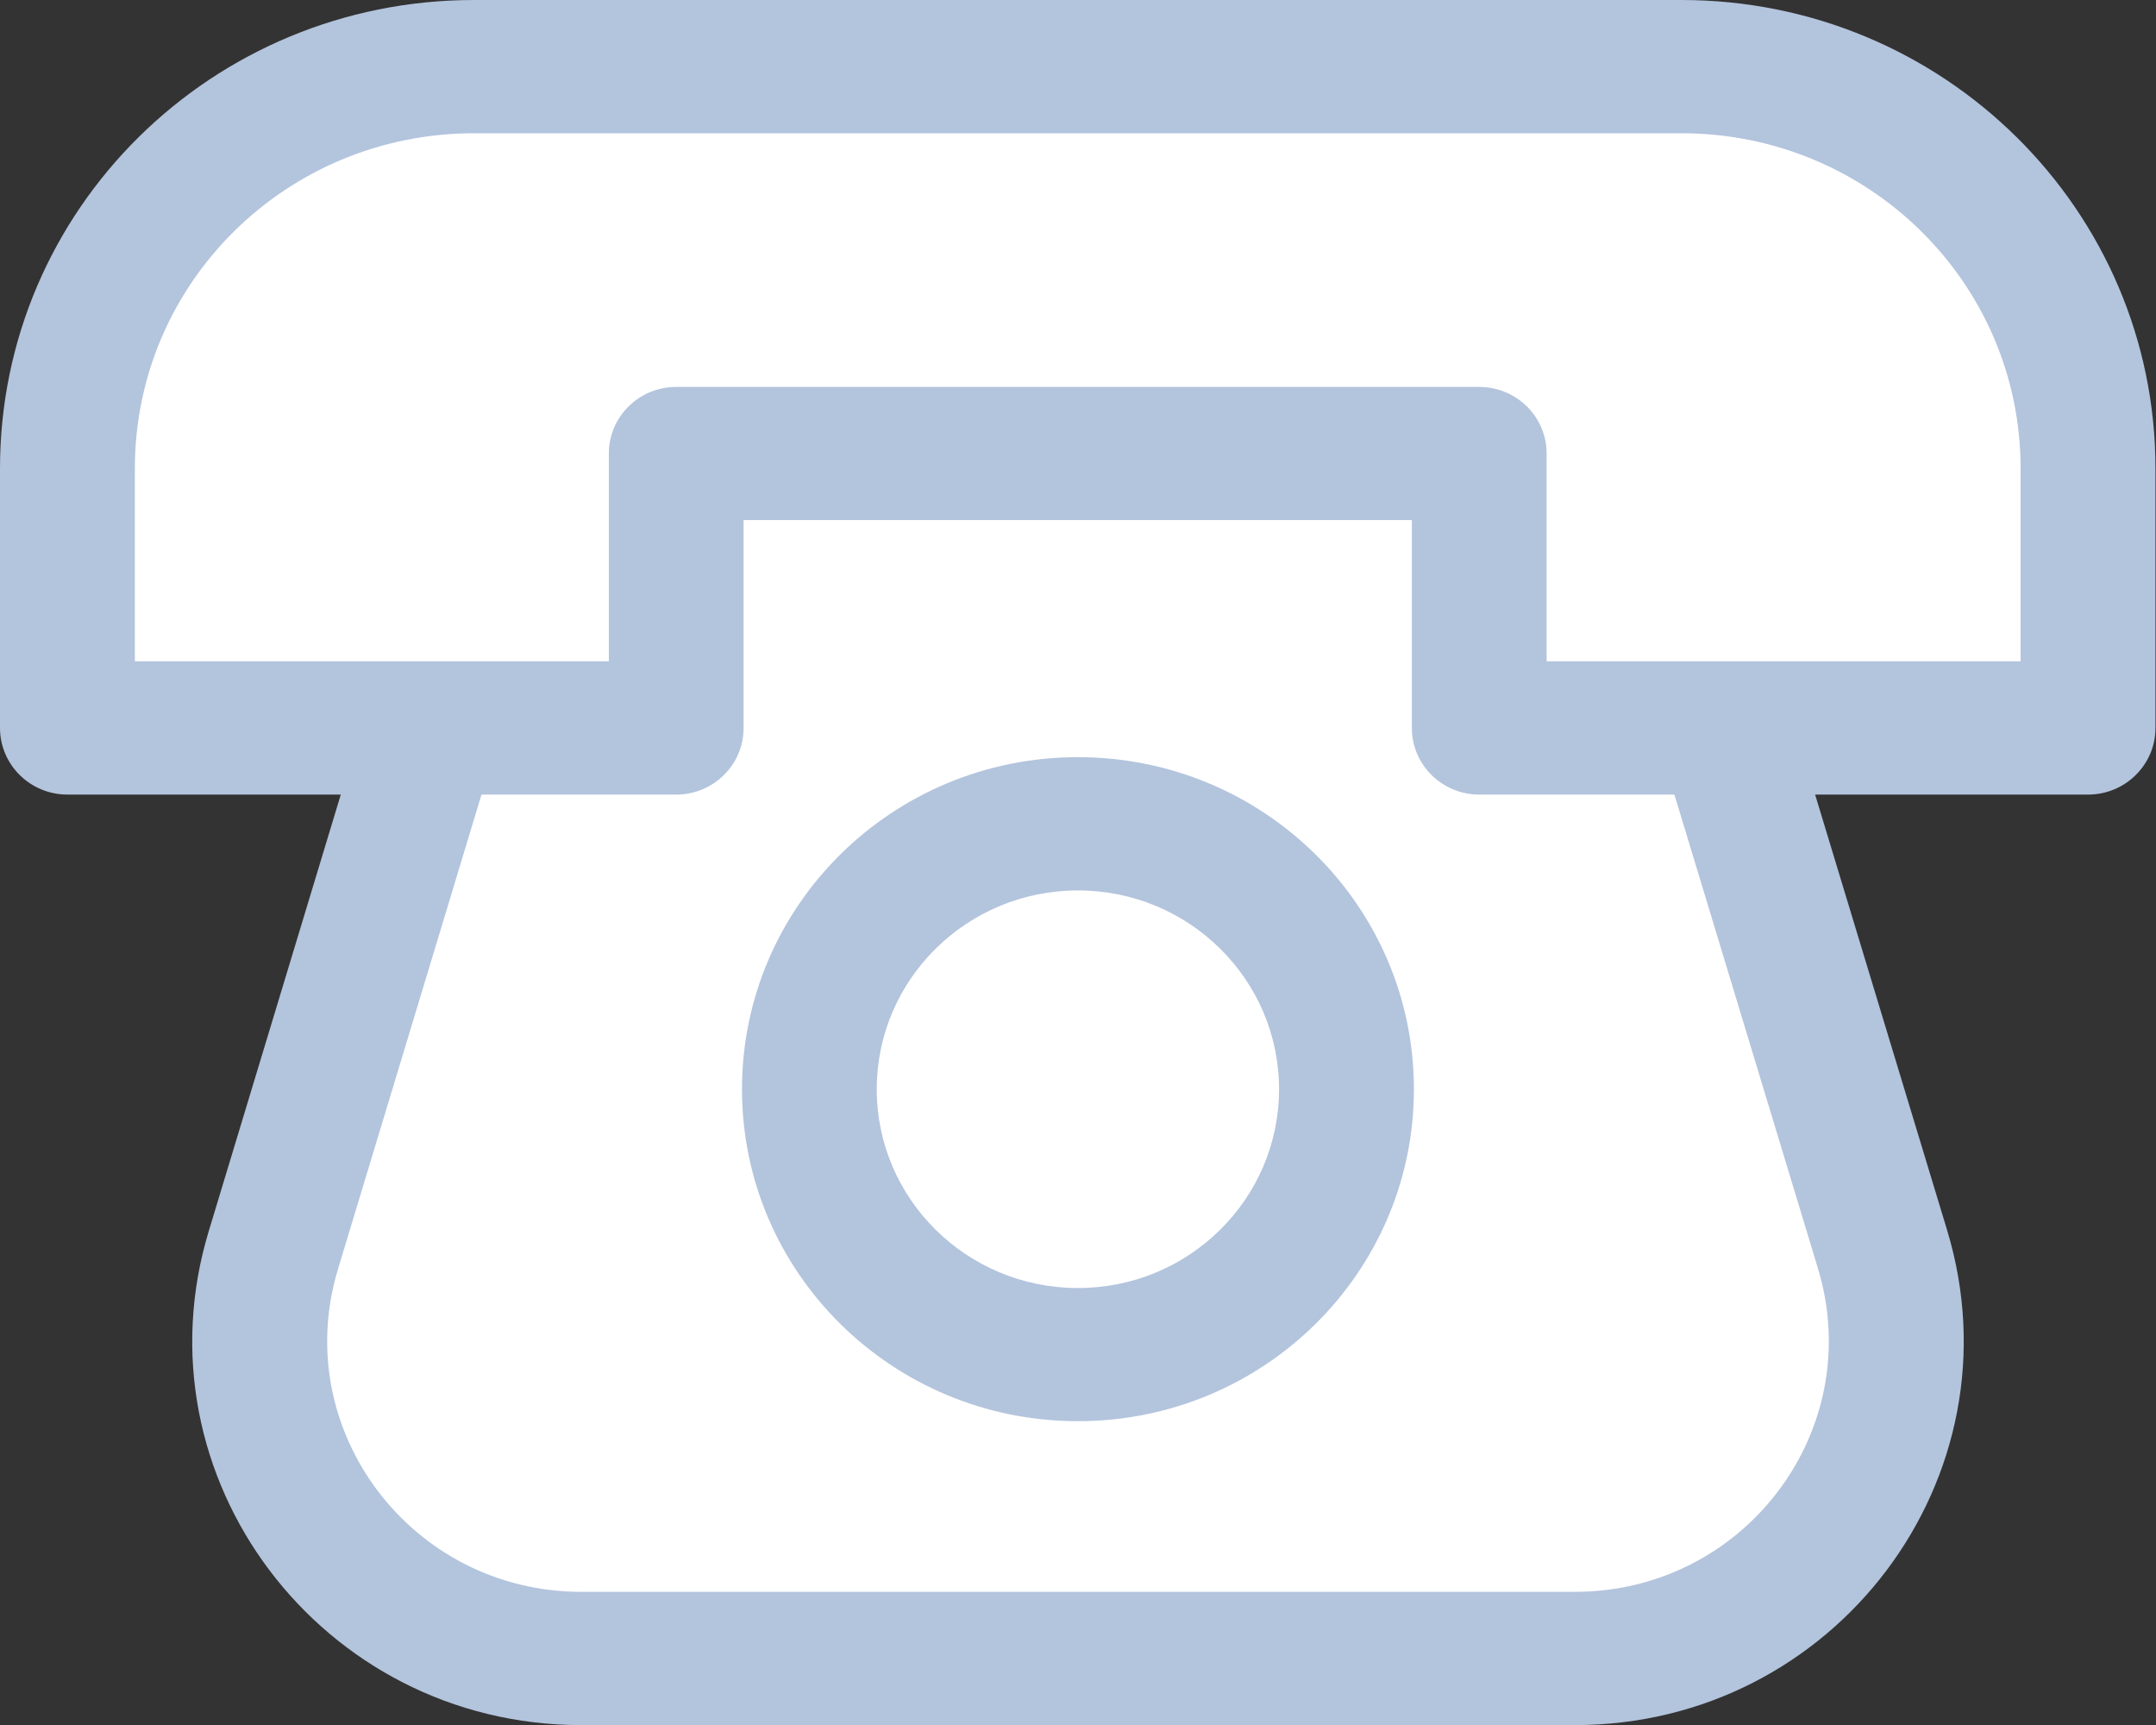 <svg width="20" height="16" viewBox="0 0 20 16" fill="none" xmlns="http://www.w3.org/2000/svg">
<rect x="0" y="0" width="20" height="16" fill="#333333" stroke="none"/>
<g clip-path="url(#clip0_2614_5038)">
<path d="M14.607 15.382H5.393C3.397 15.382 1.961 13.479 2.536 11.591L5.198 2.793H14.797L17.464 11.591C18.034 13.484 16.603 15.382 14.607 15.382Z" fill="white"/>
<path fill-rule="evenodd" clip-rule="evenodd" d="M4.599 2.617C4.678 2.355 4.922 2.176 5.198 2.176H14.798C15.074 2.176 15.318 2.355 15.397 2.616L18.064 11.416C18.753 13.704 17.023 16.001 14.608 16.001H5.393C2.98 16.001 1.242 13.7 1.938 11.414C1.938 11.414 1.938 11.414 1.938 11.414L4.599 2.617ZM5.664 3.411L3.136 11.769L3.136 11.77C2.682 13.26 3.815 14.765 5.393 14.765H14.608C16.185 14.765 17.316 13.266 16.865 11.768C16.865 11.768 16.865 11.769 16.865 11.768L14.333 3.411H5.664Z" fill="#B3C4DD"/>
<path d="M15.257 0.617H4.397C2.311 0.617 0.625 2.283 0.625 4.344V6.751H6.273V4.206H13.722V6.751H19.369V4.344C19.369 2.288 17.683 0.617 15.598 0.617H15.247H15.257Z" fill="white"/>
<path fill-rule="evenodd" clip-rule="evenodd" d="M0 4.345C0 1.942 1.966 0 4.397 0H15.598C18.03 0 19.995 1.948 19.995 4.345V6.752C19.995 7.093 19.715 7.37 19.37 7.37H13.722C13.377 7.37 13.097 7.093 13.097 6.752V4.824H6.898V6.752C6.898 7.093 6.618 7.37 6.273 7.37H0.625C0.28 7.37 0 7.093 0 6.752V4.345ZM4.397 1.236C2.657 1.236 1.251 2.625 1.251 4.345V6.134H5.648V4.206C5.648 3.865 5.928 3.589 6.273 3.589H13.722C14.067 3.589 14.347 3.865 14.347 4.206V6.134H18.744V4.345C18.744 2.629 17.338 1.236 15.598 1.236H4.397Z" fill="#B3C4DD"/>
<path d="M9.999 12.564C11.375 12.564 12.49 11.462 12.49 10.102C12.49 8.743 11.375 7.641 9.999 7.641C8.623 7.641 7.508 8.743 7.508 10.102C7.508 11.462 8.623 12.564 9.999 12.564Z" fill="white"/>
<path fill-rule="evenodd" clip-rule="evenodd" d="M9.999 8.259C8.969 8.259 8.133 9.085 8.133 10.103C8.133 11.121 8.969 11.947 9.999 11.947C11.03 11.947 11.865 11.121 11.865 10.103C11.865 9.085 11.03 8.259 9.999 8.259ZM6.883 10.103C6.883 8.402 8.278 7.023 9.999 7.023C11.721 7.023 13.116 8.402 13.116 10.103C13.116 11.803 11.721 13.182 9.999 13.182C8.278 13.182 6.883 11.803 6.883 10.103Z" fill="#B3C4DD"/>
</g>
<defs>
<clipPath id="clip0_2614_5038">
<rect width="20" height="16" fill="white"/>
</clipPath>
</defs>
</svg>
